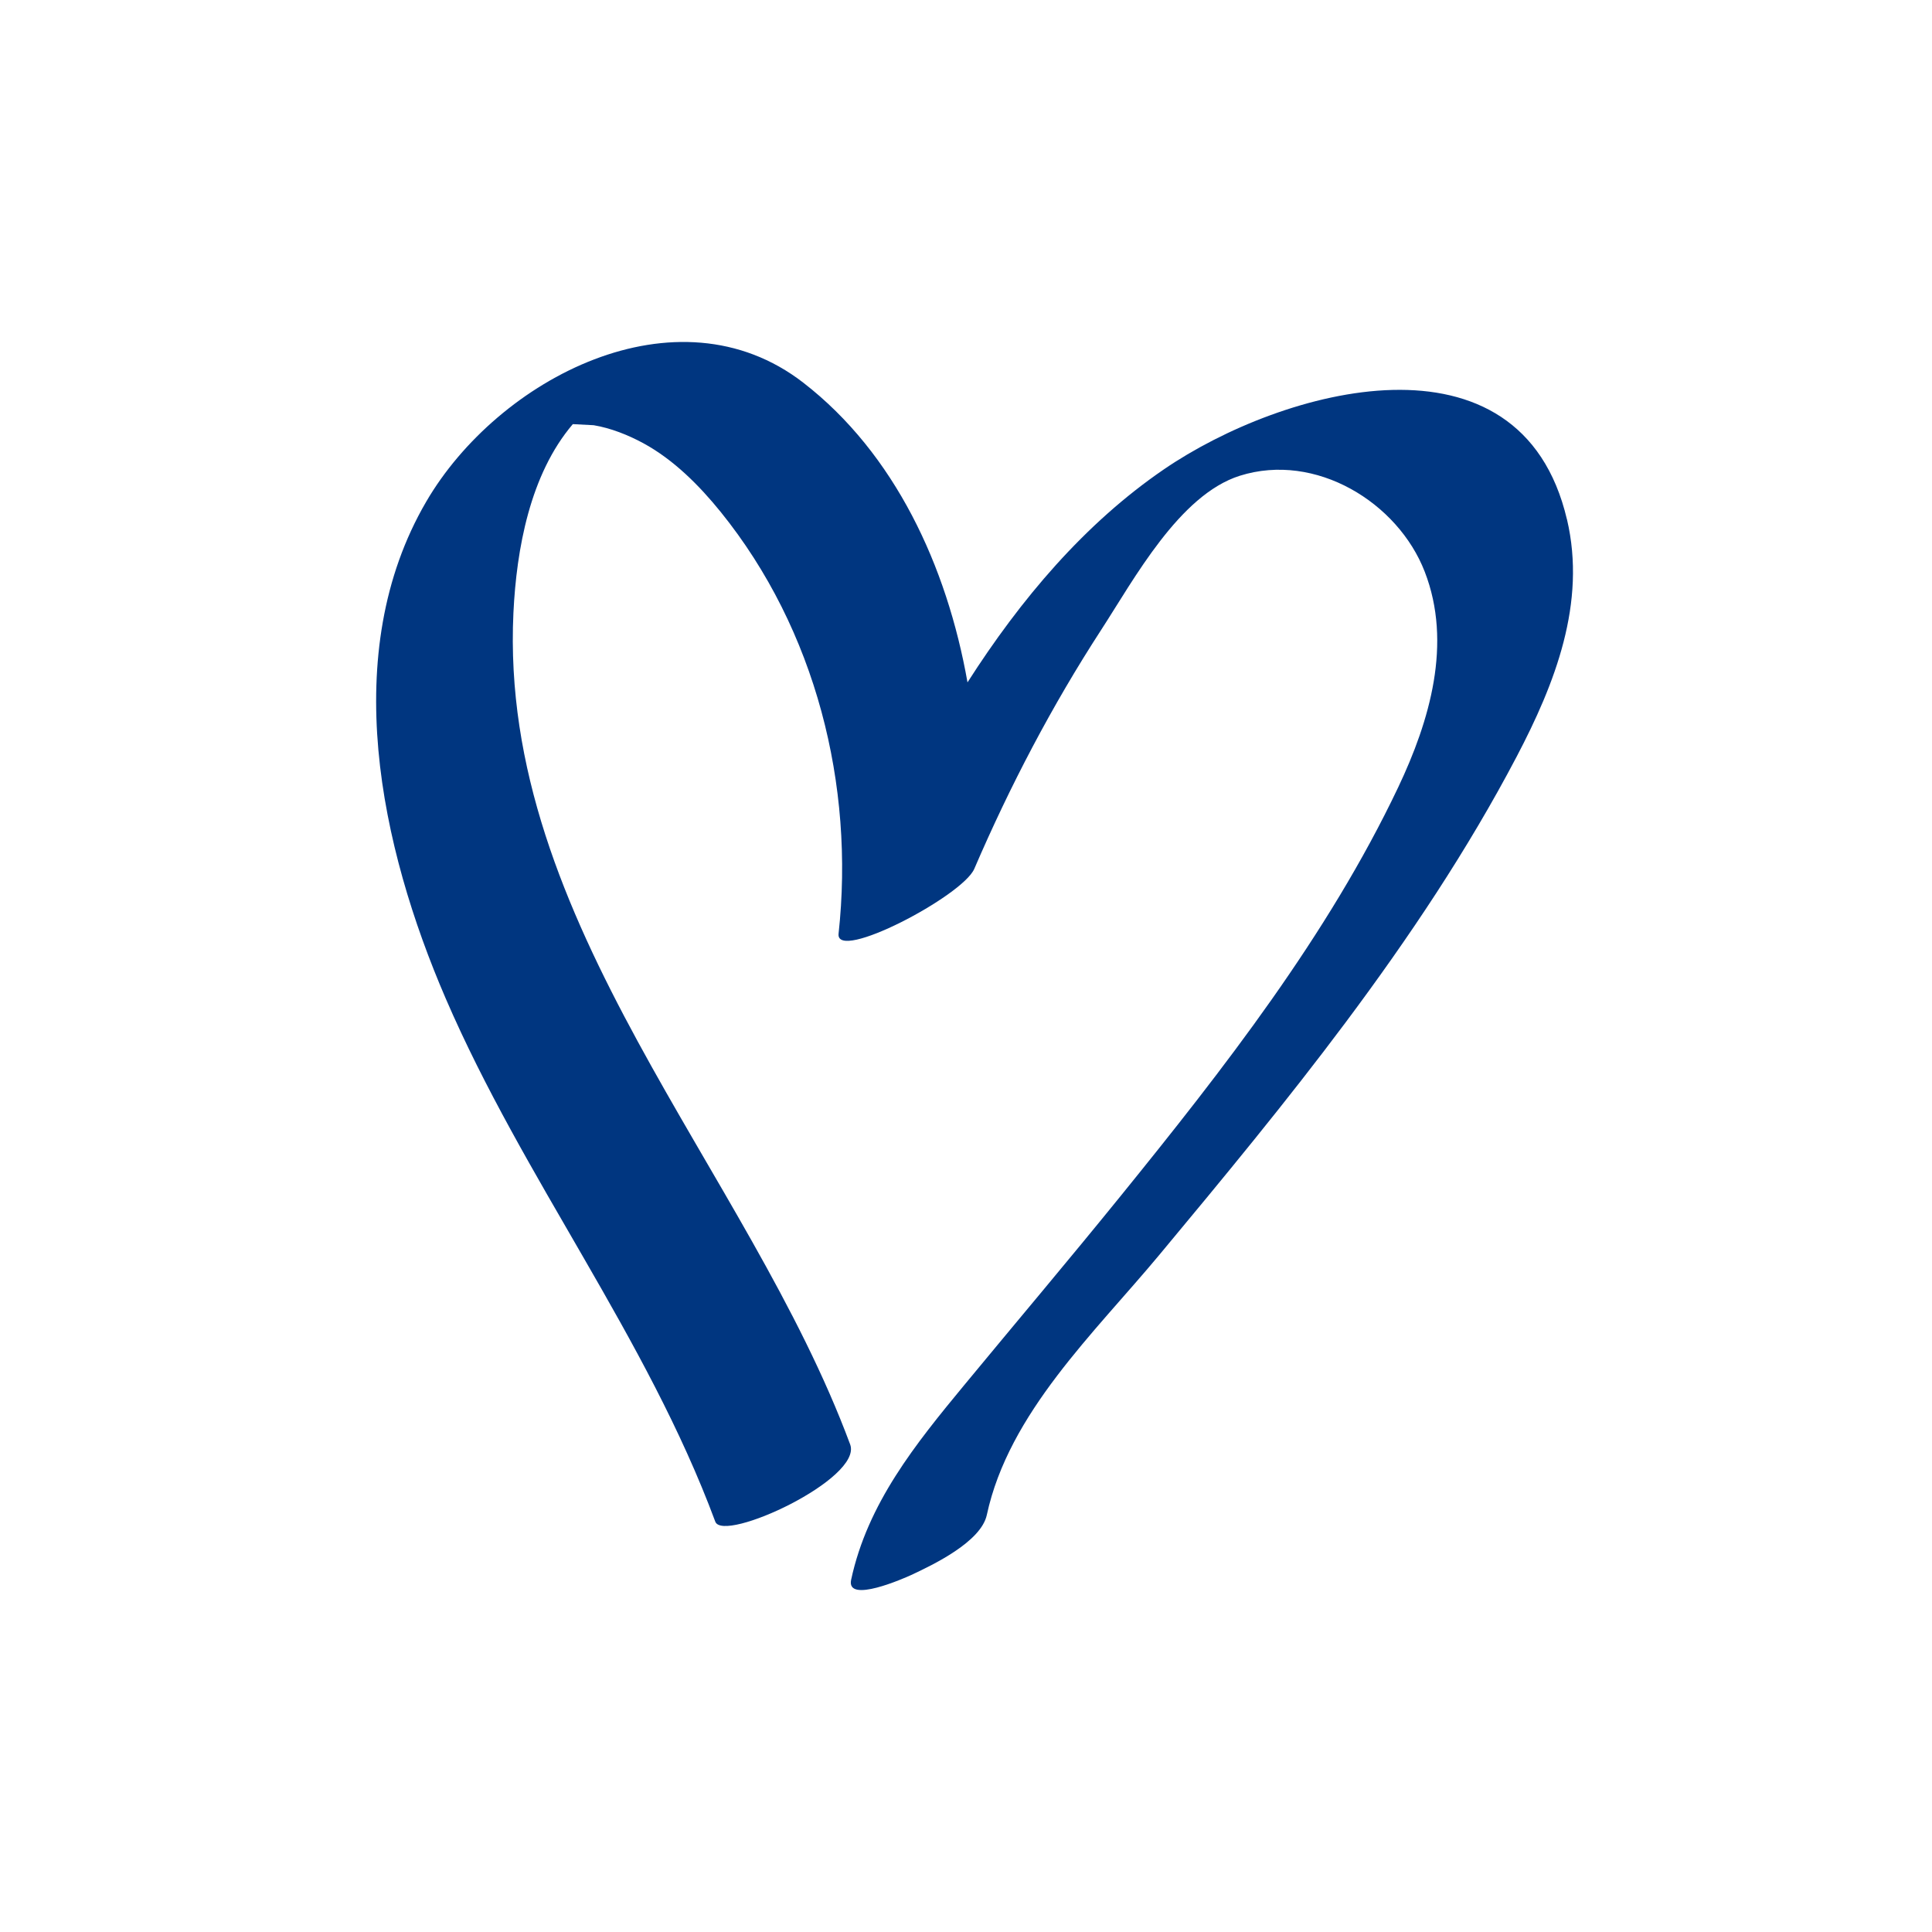 <svg width="113" height="113" viewBox="0 0 113 113" fill="none" xmlns="http://www.w3.org/2000/svg">
<g clip-path="url(#clip0_1074_58746)">
<path d="M91.648 30.38C88.938 18.834 75.013 22.706 68.073 27.453C63.442 30.62 59.702 35.041 56.588 39.911C55.385 33.109 52.332 26.522 46.986 22.384C39.589 16.659 29.119 22.152 24.927 29.345C19.768 38.191 22.251 49.551 26.066 58.393C30.625 68.959 37.816 78.17 41.836 88.999C42.306 90.265 50.472 86.498 49.725 84.483C43.733 68.339 29.16 54.012 30.03 35.833C30.209 32.118 30.999 27.751 33.496 24.816C33.499 24.813 33.502 24.81 33.505 24.807C33.912 24.827 34.315 24.85 34.722 24.87C35.723 25.036 36.743 25.444 37.629 25.924C39.402 26.888 40.904 28.399 42.159 29.951C47.718 36.839 49.993 45.93 49.047 54.612C48.863 56.304 56.296 52.409 56.983 50.82C59.076 45.959 61.524 41.28 64.411 36.833C66.325 33.887 68.978 28.94 72.519 27.825C76.951 26.43 81.761 29.388 83.329 33.435C84.958 37.63 83.621 42.166 81.778 46.05C77.66 54.721 71.553 62.537 65.529 69.971C62.525 73.68 59.439 77.327 56.4 81.008C53.543 84.466 50.743 87.93 49.782 92.397C49.474 93.826 52.928 92.288 53.295 92.12C54.555 91.531 57.378 90.188 57.718 88.605C59.001 82.643 64.016 77.956 67.813 73.389C71.53 68.922 75.235 64.444 78.71 59.791C82.398 54.852 85.841 49.714 88.704 44.261C90.95 39.983 92.799 35.264 91.651 30.38H91.648Z" fill="#003680"/>
</g>
<defs>
<clipPath id="clip0_1074_58746">
<rect width="70" height="73" fill="white" transform="translate(22 20)"/>
</clipPath>
</defs>
</svg>
